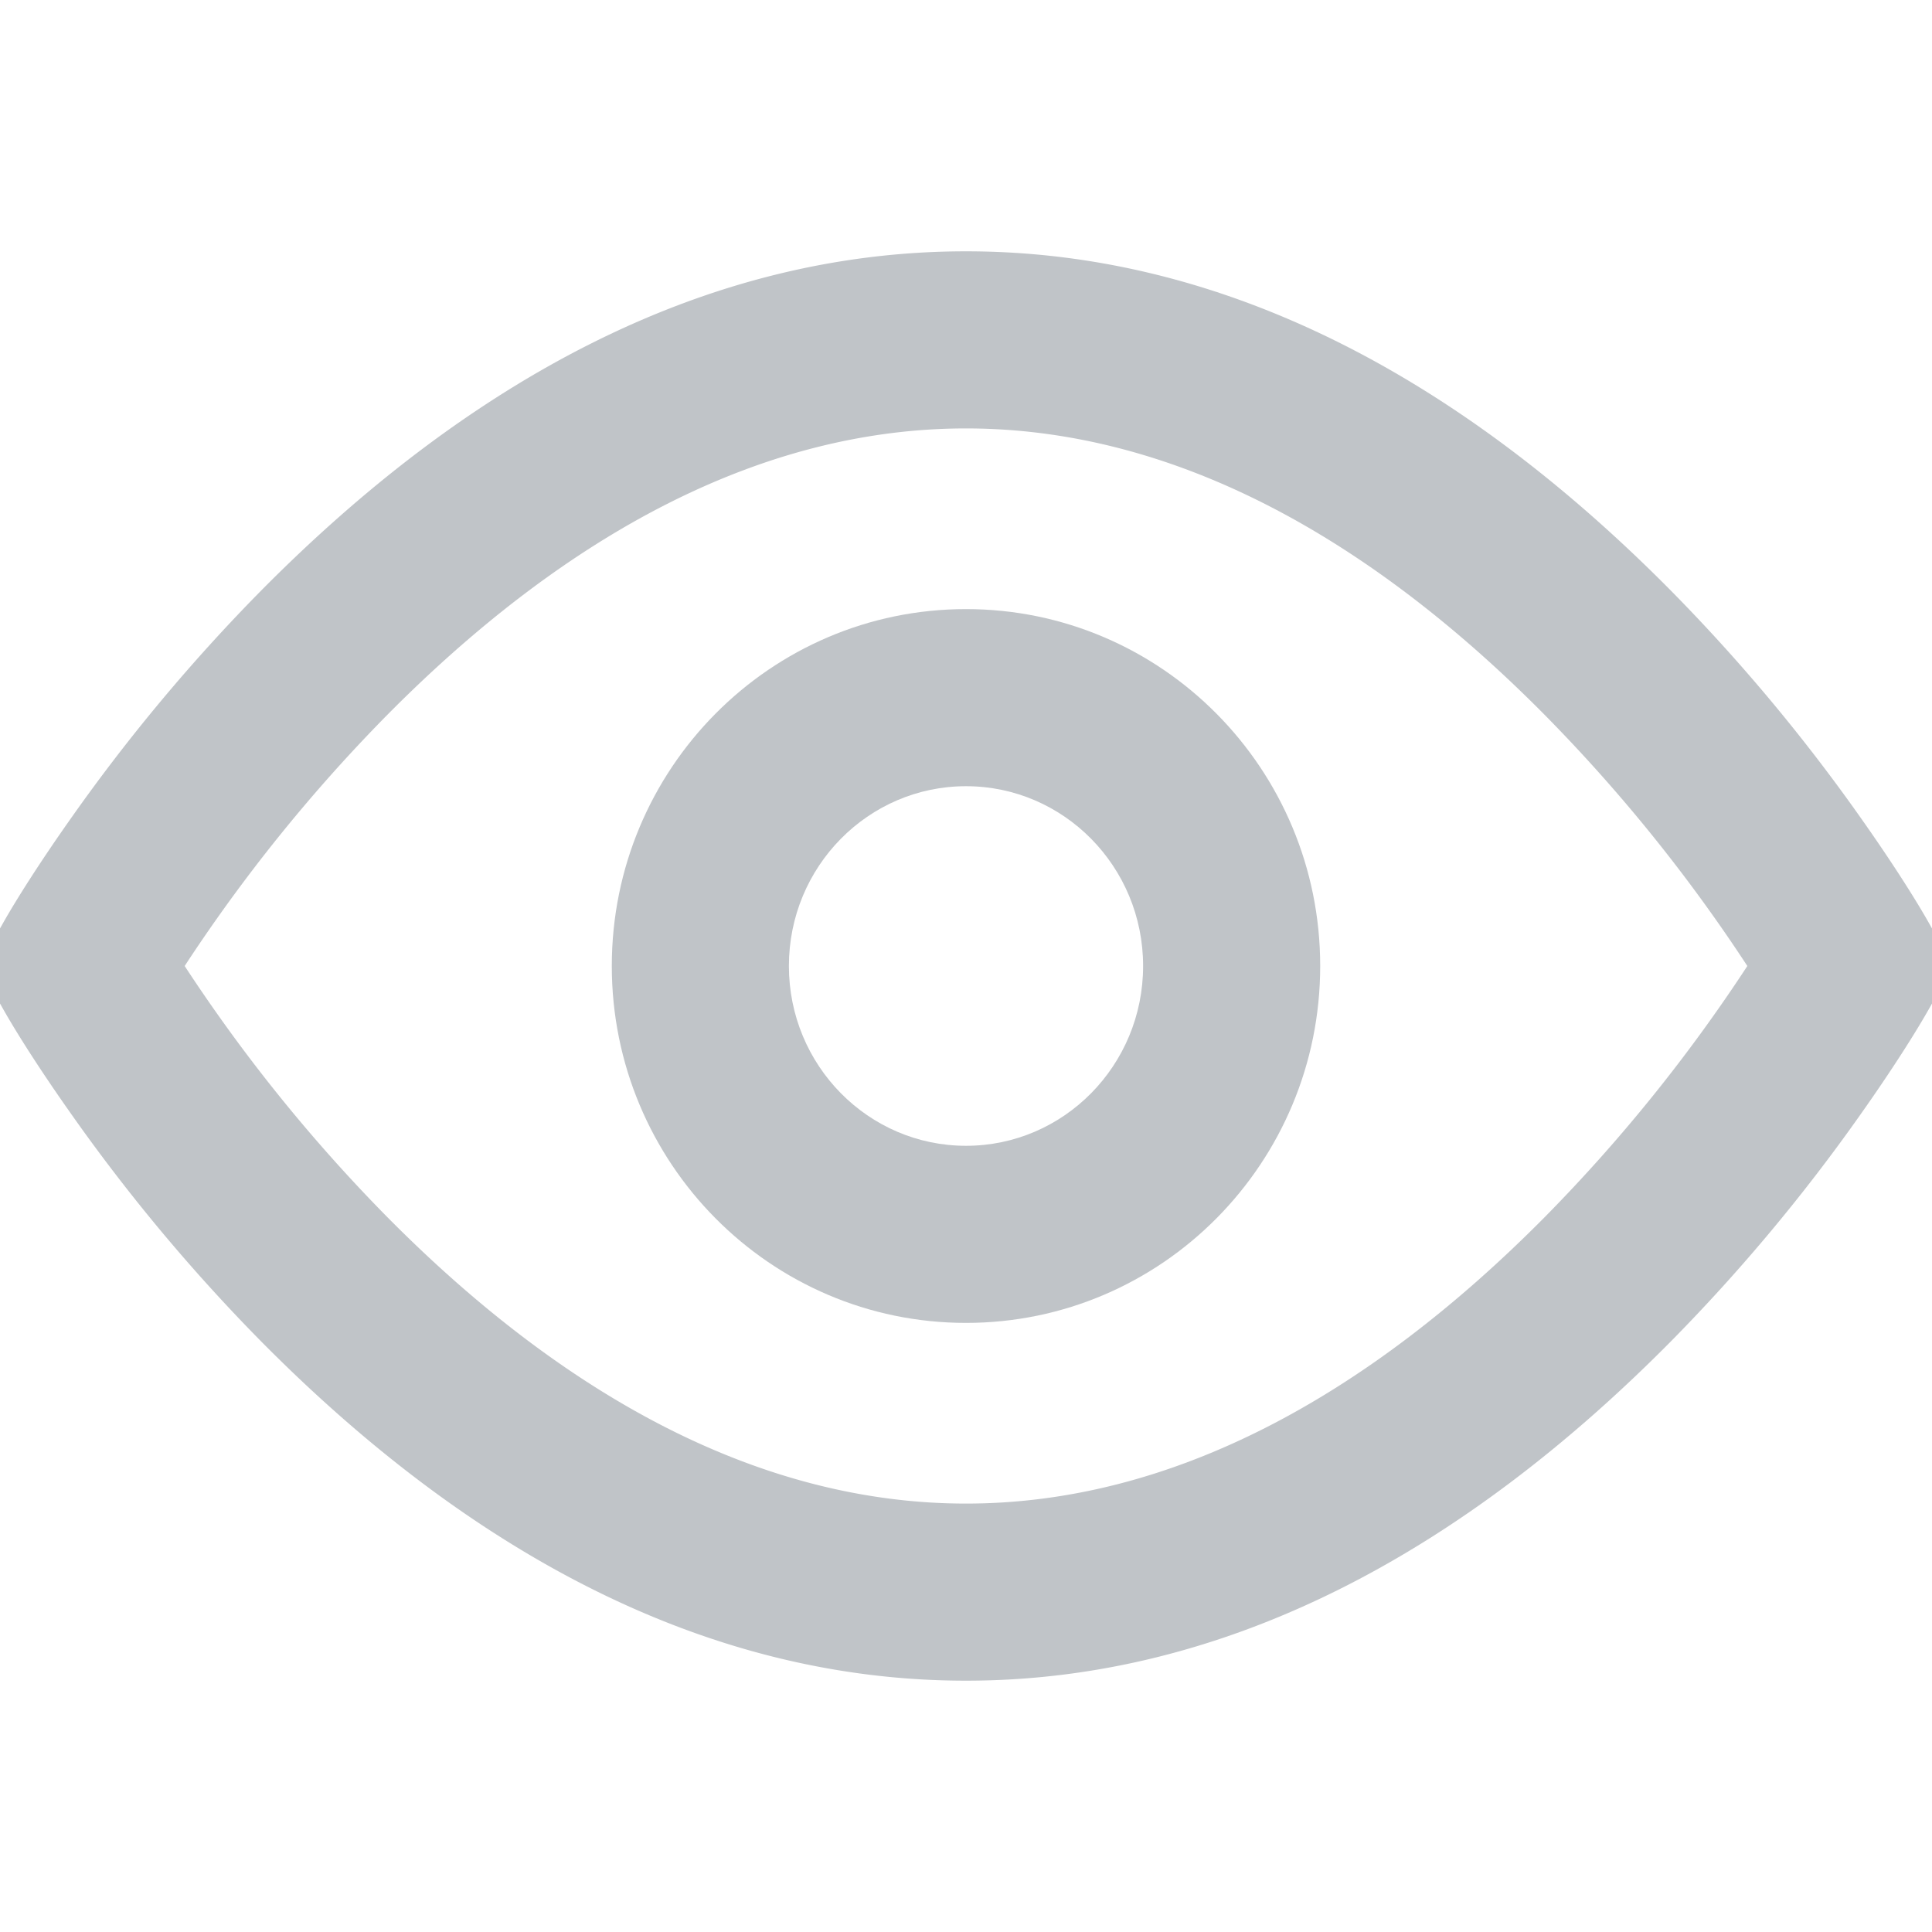 <svg width="48" height="48" xmlns="http://www.w3.org/2000/svg"><g fill="#C0C4C8"><path d="M4.588 24a40.34 40.34 0 005.026 6.23C14.05 34.713 18.91 37.356 24 37.356s9.949-2.643 14.387-7.126A40.34 40.34 0 0043.412 24a40.34 40.34 0 00-5.026-6.23C33.95 13.287 29.09 10.644 24 10.644s-9.949 2.643-14.387 7.126A40.34 40.34 0 004.588 24zM.085 22.917c.31-.547.881-1.46 1.7-2.618a44.693 44.693 0 014.702-5.625C11.674 9.434 17.54 6.244 24 6.244c6.46 0 12.326 3.19 17.513 8.43a44.693 44.693 0 014.702 5.625c.819 1.158 1.39 2.07 1.7 2.618L48.528 24l-.613 1.083c-.31.547-.881 1.46-1.7 2.618a44.693 44.693 0 01-4.702 5.625c-5.187 5.24-11.053 8.43-17.513 8.43-6.46 0-12.326-3.19-17.513-8.43A44.693 44.693 0 011.785 27.7c-.819-1.158-1.39-2.07-1.7-2.618L-.528 24l.613-1.083z"/><path d="M24 32.867c-4.865 0-8.8-3.975-8.8-8.867 0-4.892 3.935-8.867 8.8-8.867s8.8 3.975 8.8 8.867c0 4.892-3.935 8.867-8.8 8.867zm0-4.4c2.425 0 4.4-1.995 4.4-4.467 0-2.472-1.975-4.467-4.4-4.467-2.425 0-4.4 1.995-4.4 4.467 0 2.472 1.975 4.467 4.4 4.467z"/></g></svg>